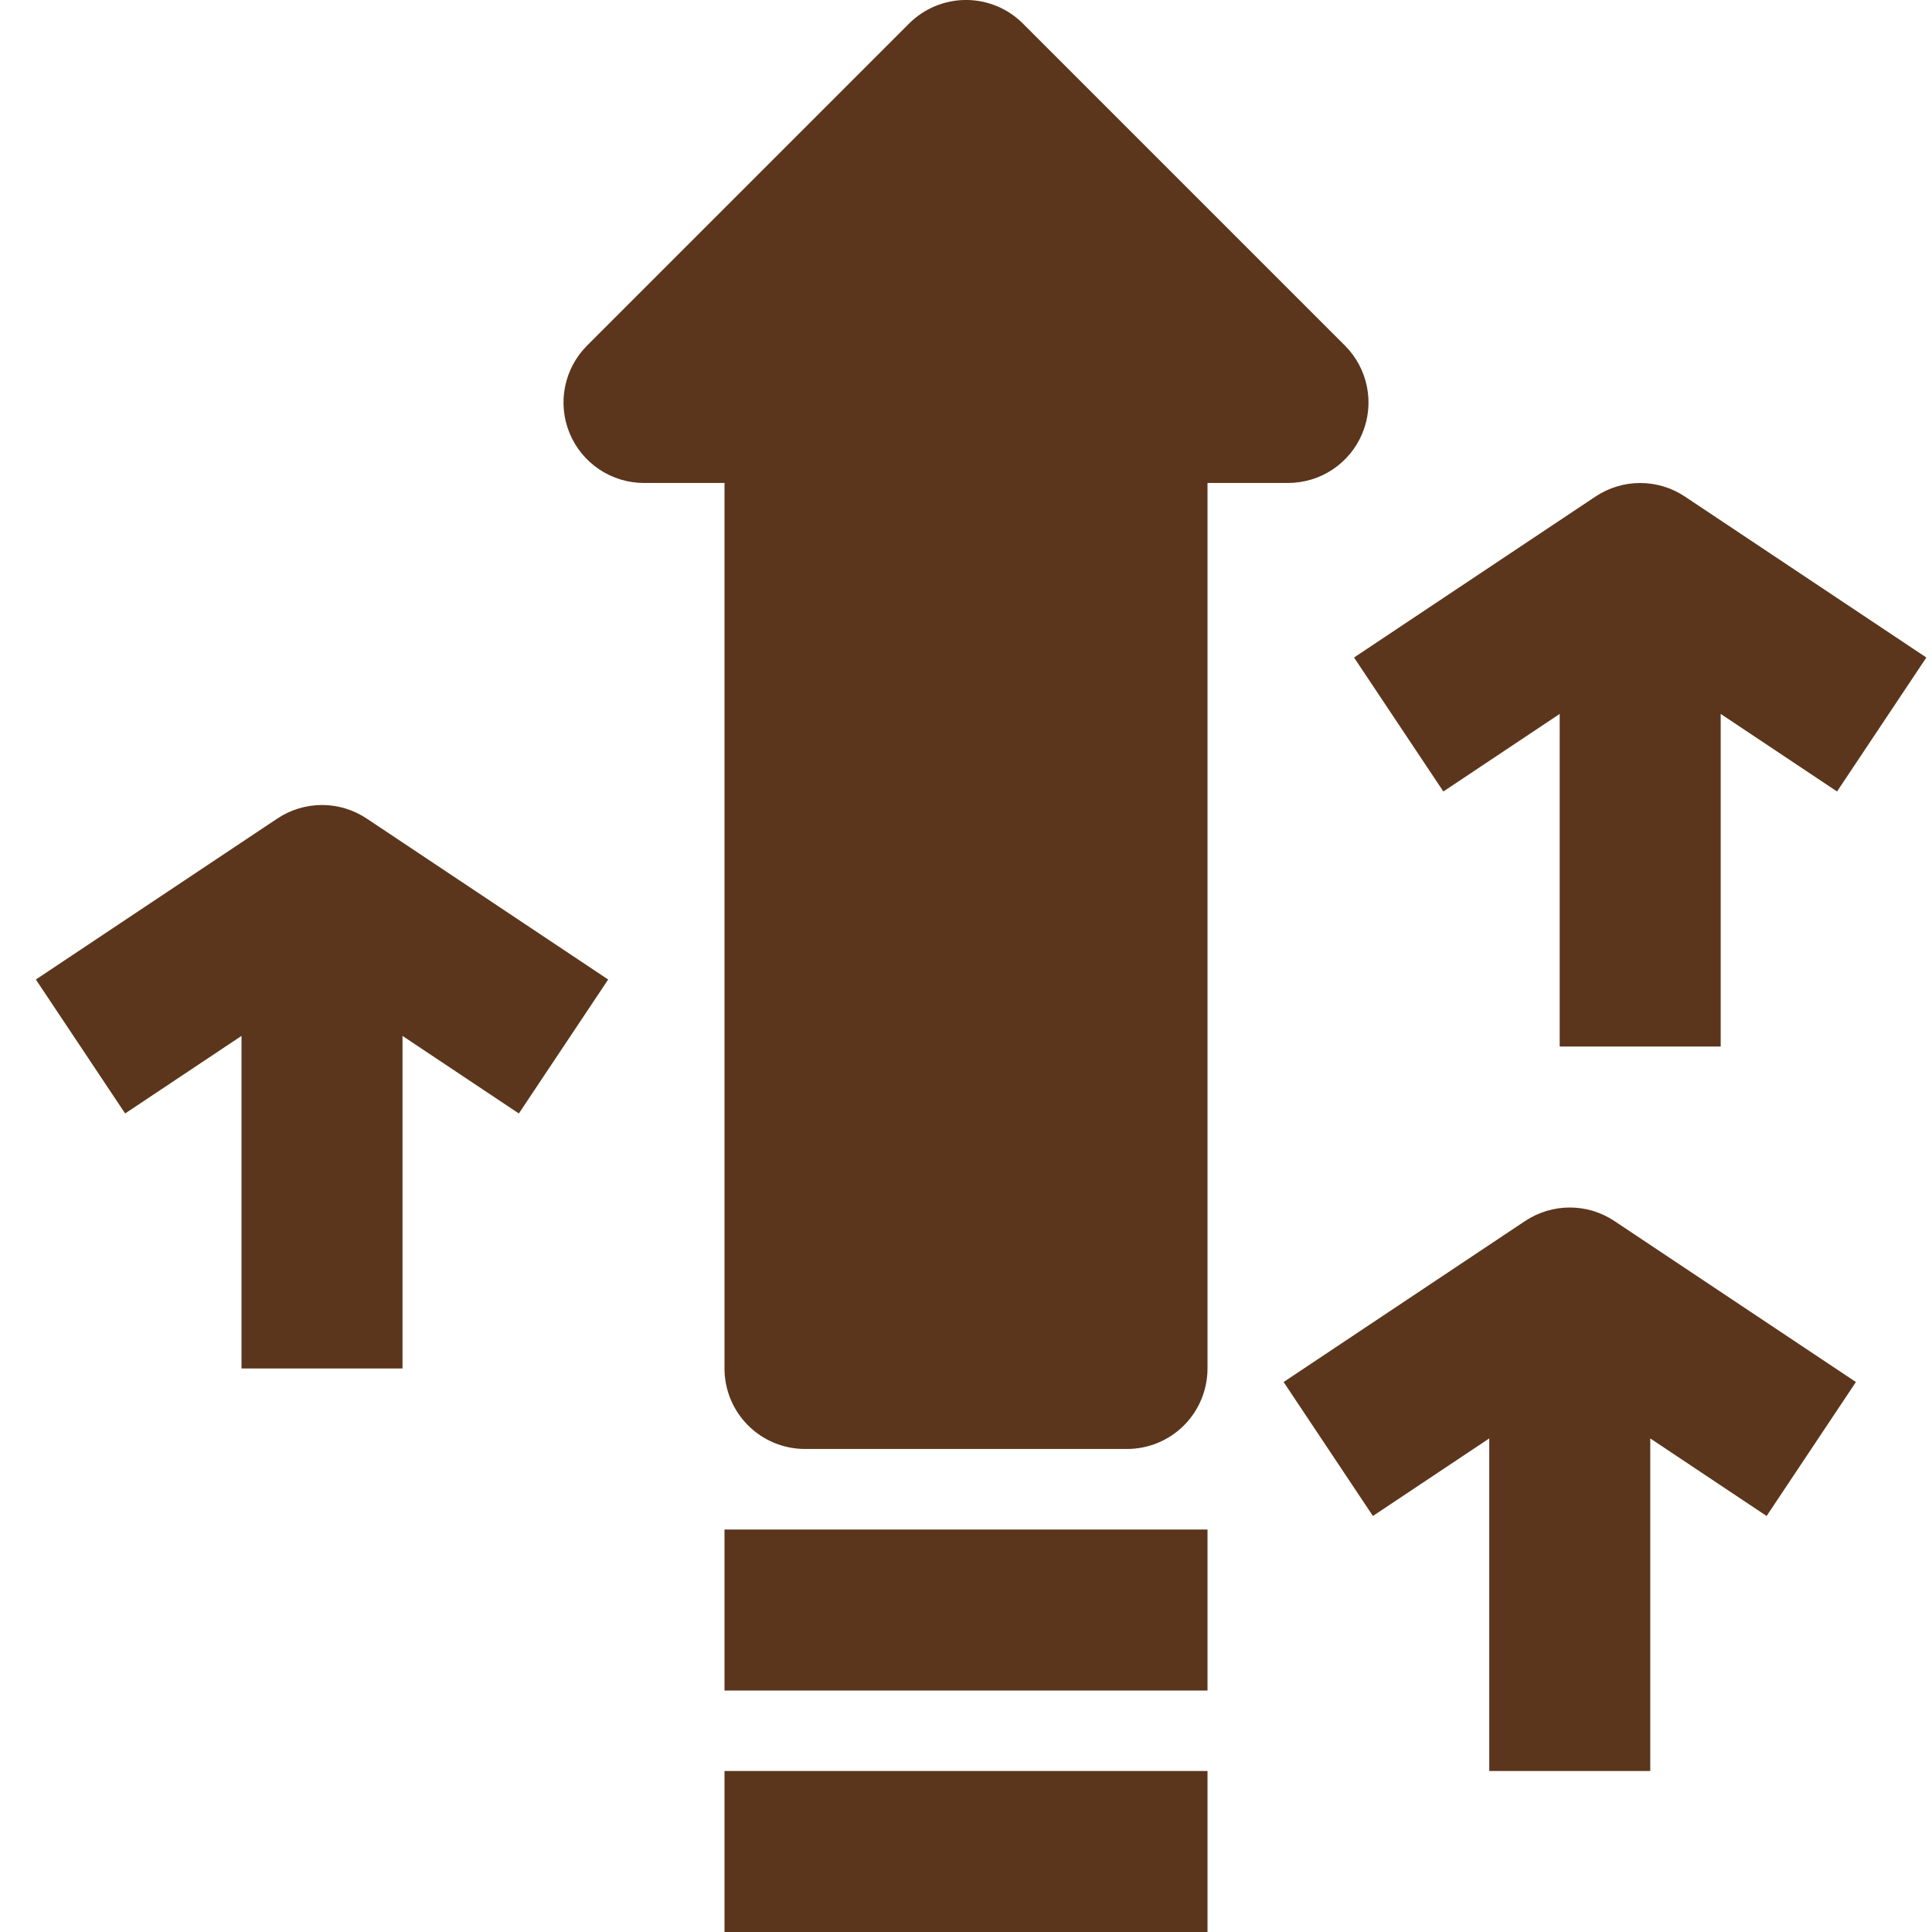 <svg width="75" height="75" viewBox="0 0 75 75" fill="none" xmlns="http://www.w3.org/2000/svg">
<g clip-path="url(#clip0)">
<path d="M52.887 16.82C53.124 16.249 53.186 15.621 53.065 15.015C52.945 14.409 52.647 13.852 52.21 13.415L39.71 0.915C39.42 0.624 39.075 0.394 38.696 0.237C38.317 0.08 37.91 -0.001 37.5 -0.001C37.09 -0.001 36.683 0.08 36.304 0.237C35.925 0.394 35.581 0.624 35.29 0.915L22.79 13.415C22.353 13.852 22.056 14.409 21.935 15.015C21.814 15.621 21.876 16.249 22.113 16.82C22.349 17.391 22.75 17.879 23.264 18.223C23.778 18.566 24.382 18.749 25 18.749H28.125V53.124C28.125 53.953 28.454 54.748 29.04 55.334C29.627 55.92 30.421 56.249 31.25 56.249H43.75C44.579 56.249 45.374 55.92 45.96 55.334C46.546 54.748 46.875 53.953 46.875 53.124V18.749H50C50.618 18.749 51.222 18.566 51.736 18.223C52.25 17.88 52.651 17.392 52.887 16.82Z" fill="#5B361C"/>
<path d="M28.125 68.75H46.875V75H28.125V68.75Z" fill="#5B361C"/>
<path d="M28.125 59.375H46.875V65.625H28.125V59.375Z" fill="#5B361C"/>
<path d="M65.406 19.275C64.892 18.933 64.289 18.75 63.672 18.75C63.055 18.75 62.452 18.933 61.939 19.275L52.564 25.525L56.031 30.725L60.547 27.714V40.625H66.797V27.714L71.314 30.725L74.781 25.525L65.406 19.275Z" fill="#5B361C"/>
<path d="M59.205 47.4L49.83 53.65L53.296 58.85L57.813 55.839V68.75H64.063V55.839L68.58 58.85L72.046 53.65L62.671 47.4C62.158 47.058 61.555 46.875 60.938 46.875C60.321 46.875 59.718 47.058 59.205 47.4Z" fill="#5B361C"/>
<path d="M10.767 31.775L1.392 38.025L4.858 43.225L9.375 40.214V53.125H15.625V40.214L20.142 43.225L23.609 38.025L14.234 31.775C13.72 31.433 13.117 31.25 12.5 31.25C11.883 31.25 11.28 31.433 10.767 31.775Z" fill="#5B361C"/>
</g>
<defs>
<clipPath id="clip0">
<rect width="75" height="75" rx="5" fill="white"/>
</clipPath>
</defs>
</svg>
